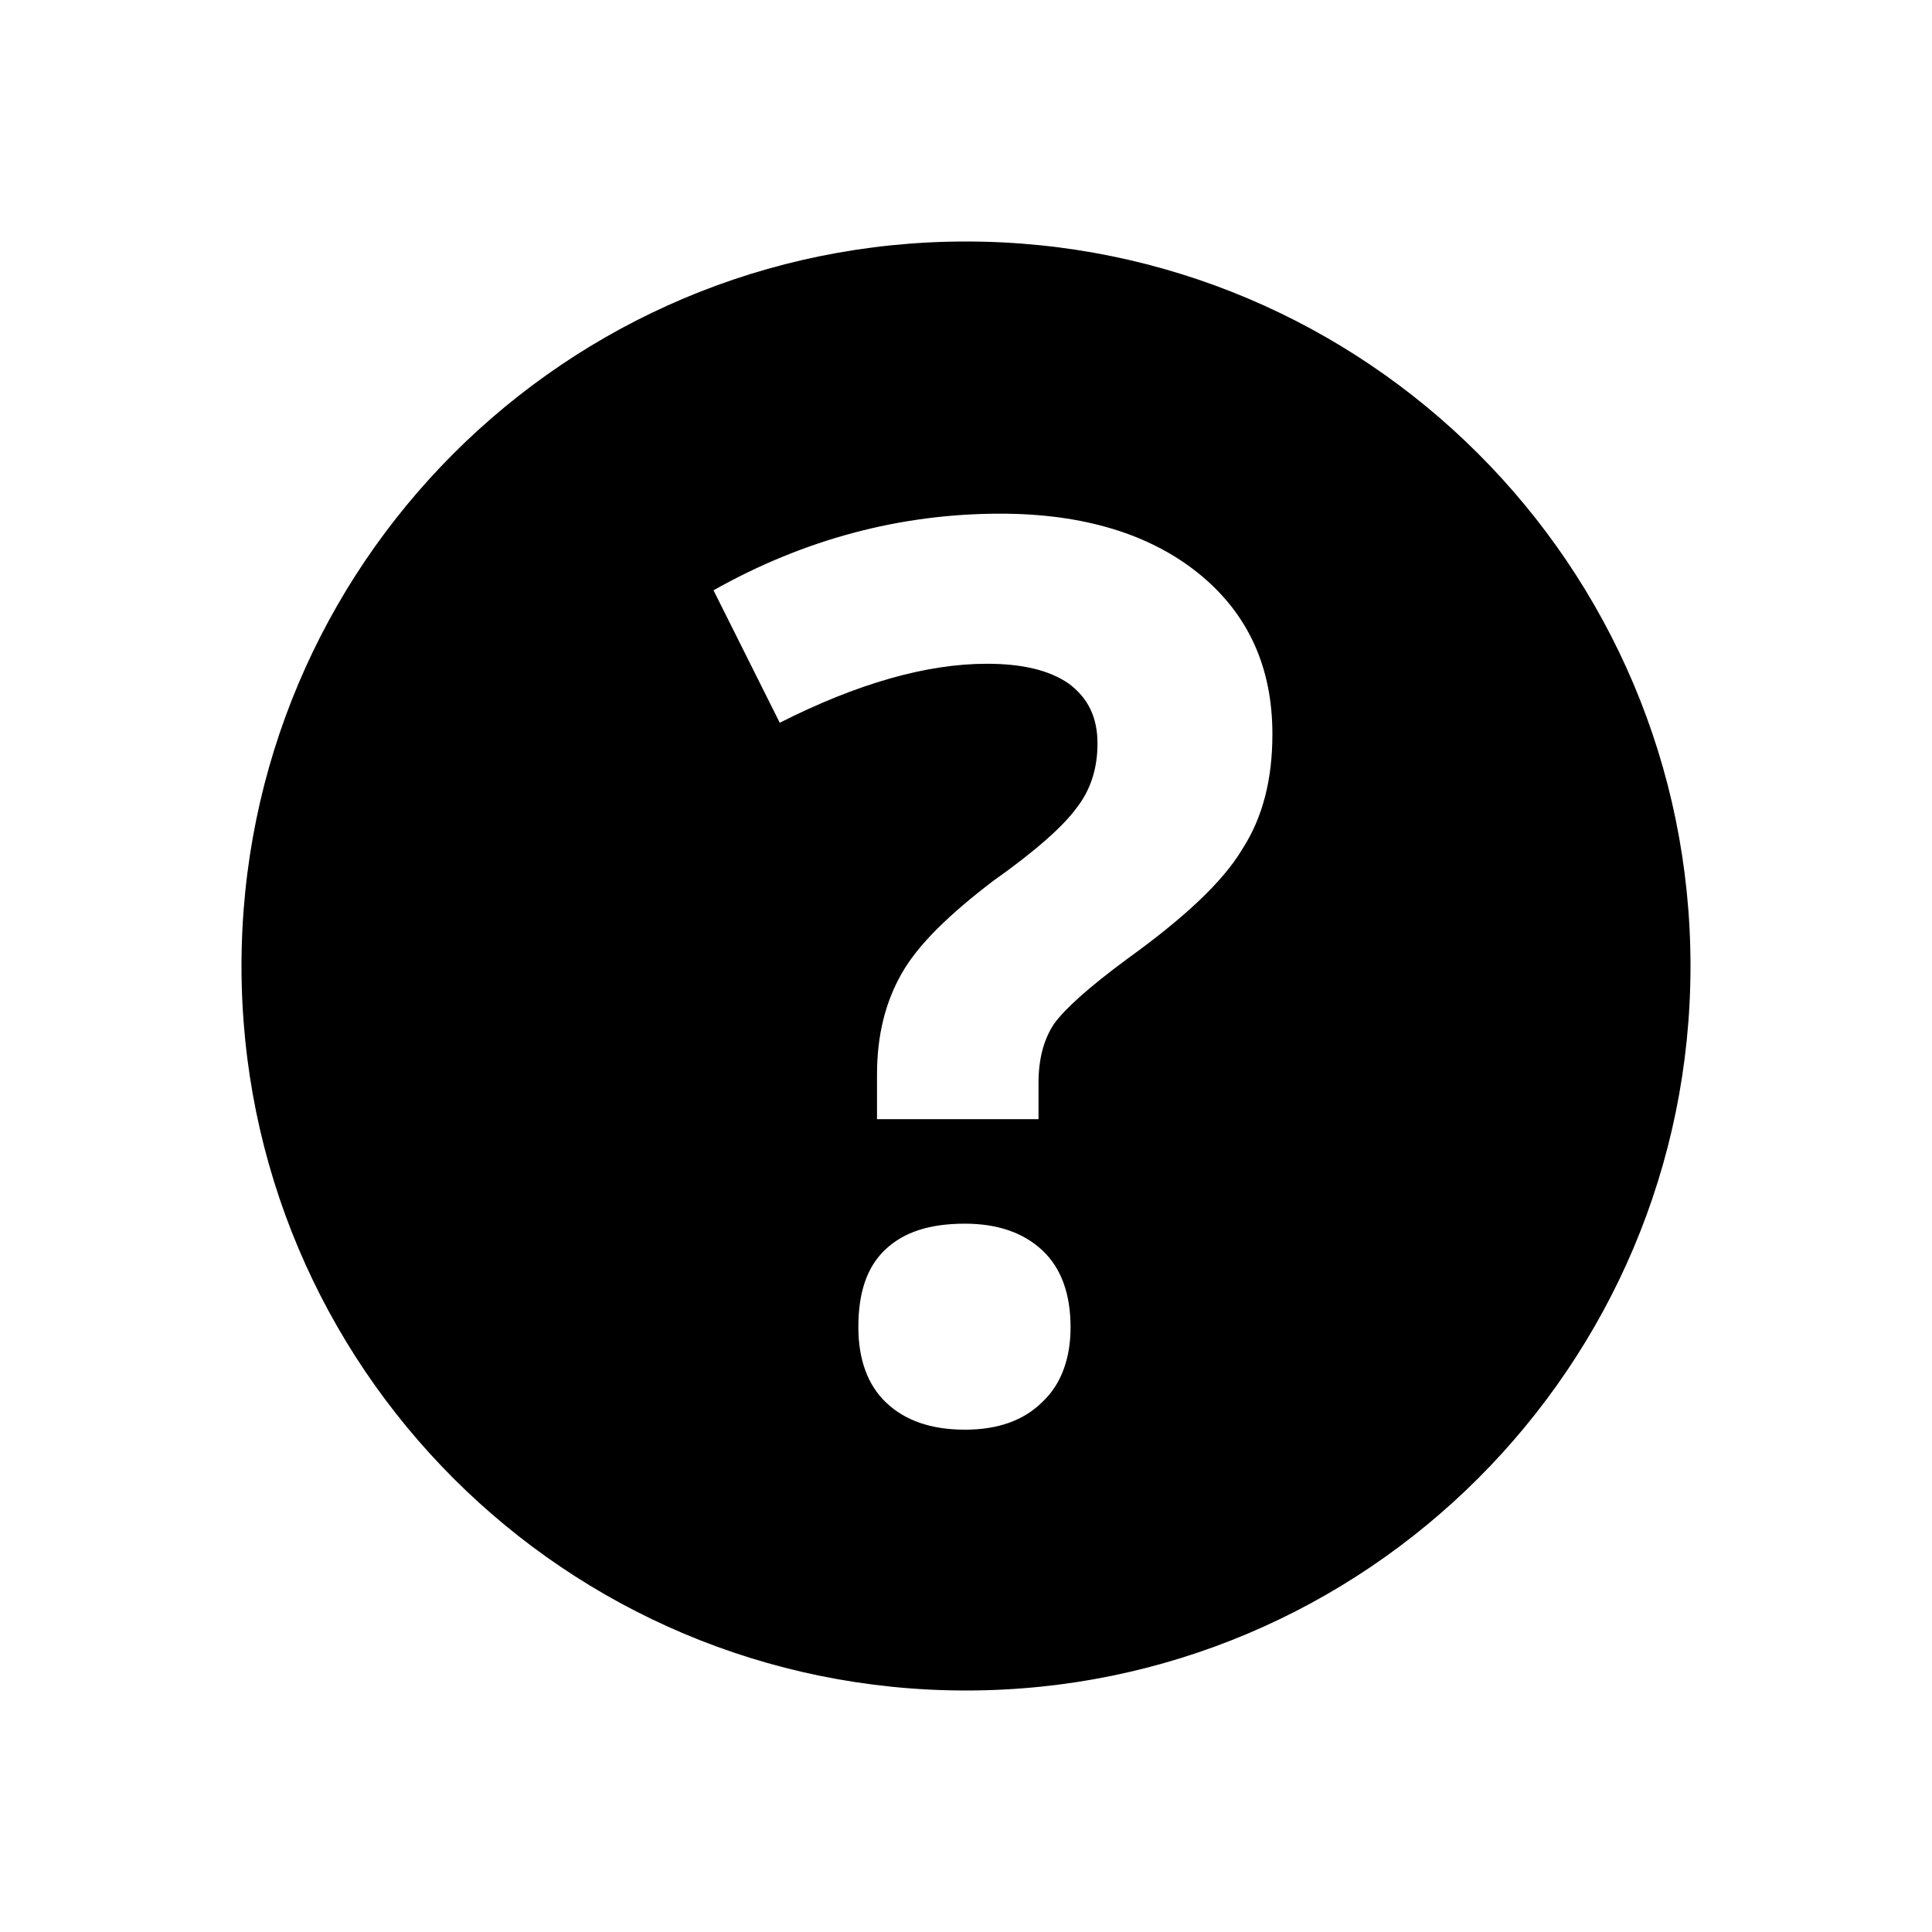 <svg xmlns="http://www.w3.org/2000/svg" width="24" height="24" viewBox="0 0 32 32"><path fill="currentColor" d="M28 16c0-6.634-5.383-12-12-12C9.366 4 4 9.366 4 16s5.366 12 12 12c6.617 0 12-5.366 12-12zm-10.8 2.537h-2.674V17.8c0-.651.137-1.2.411-1.68s.789-.977 1.509-1.526c.703-.497 1.166-.909 1.389-1.217.24-.309.343-.669.343-1.063 0-.429-.154-.754-.48-.994-.326-.223-.771-.326-1.354-.326-.994 0-2.143.326-3.429.977l-1.097-2.194c1.491-.84 3.086-1.269 4.749-1.269 1.389 0 2.486.343 3.291.994.823.669 1.217 1.56 1.217 2.657 0 .737-.154 1.371-.497 1.903-.326.549-.977 1.149-1.903 1.817-.651.48-1.046.84-1.217 1.08-.171.257-.257.583-.257.977v.6h0zm-2.52 4.697c-.309-.291-.463-.72-.463-1.251 0-.566.137-.994.446-1.286s.737-.429 1.32-.429c.549 0 .977.154 1.286.446s.463.72.463 1.269c0 .514-.154.943-.463 1.234-.309.309-.737.463-1.286.463-.566 0-.994-.154-1.303-.446z"/></svg>
